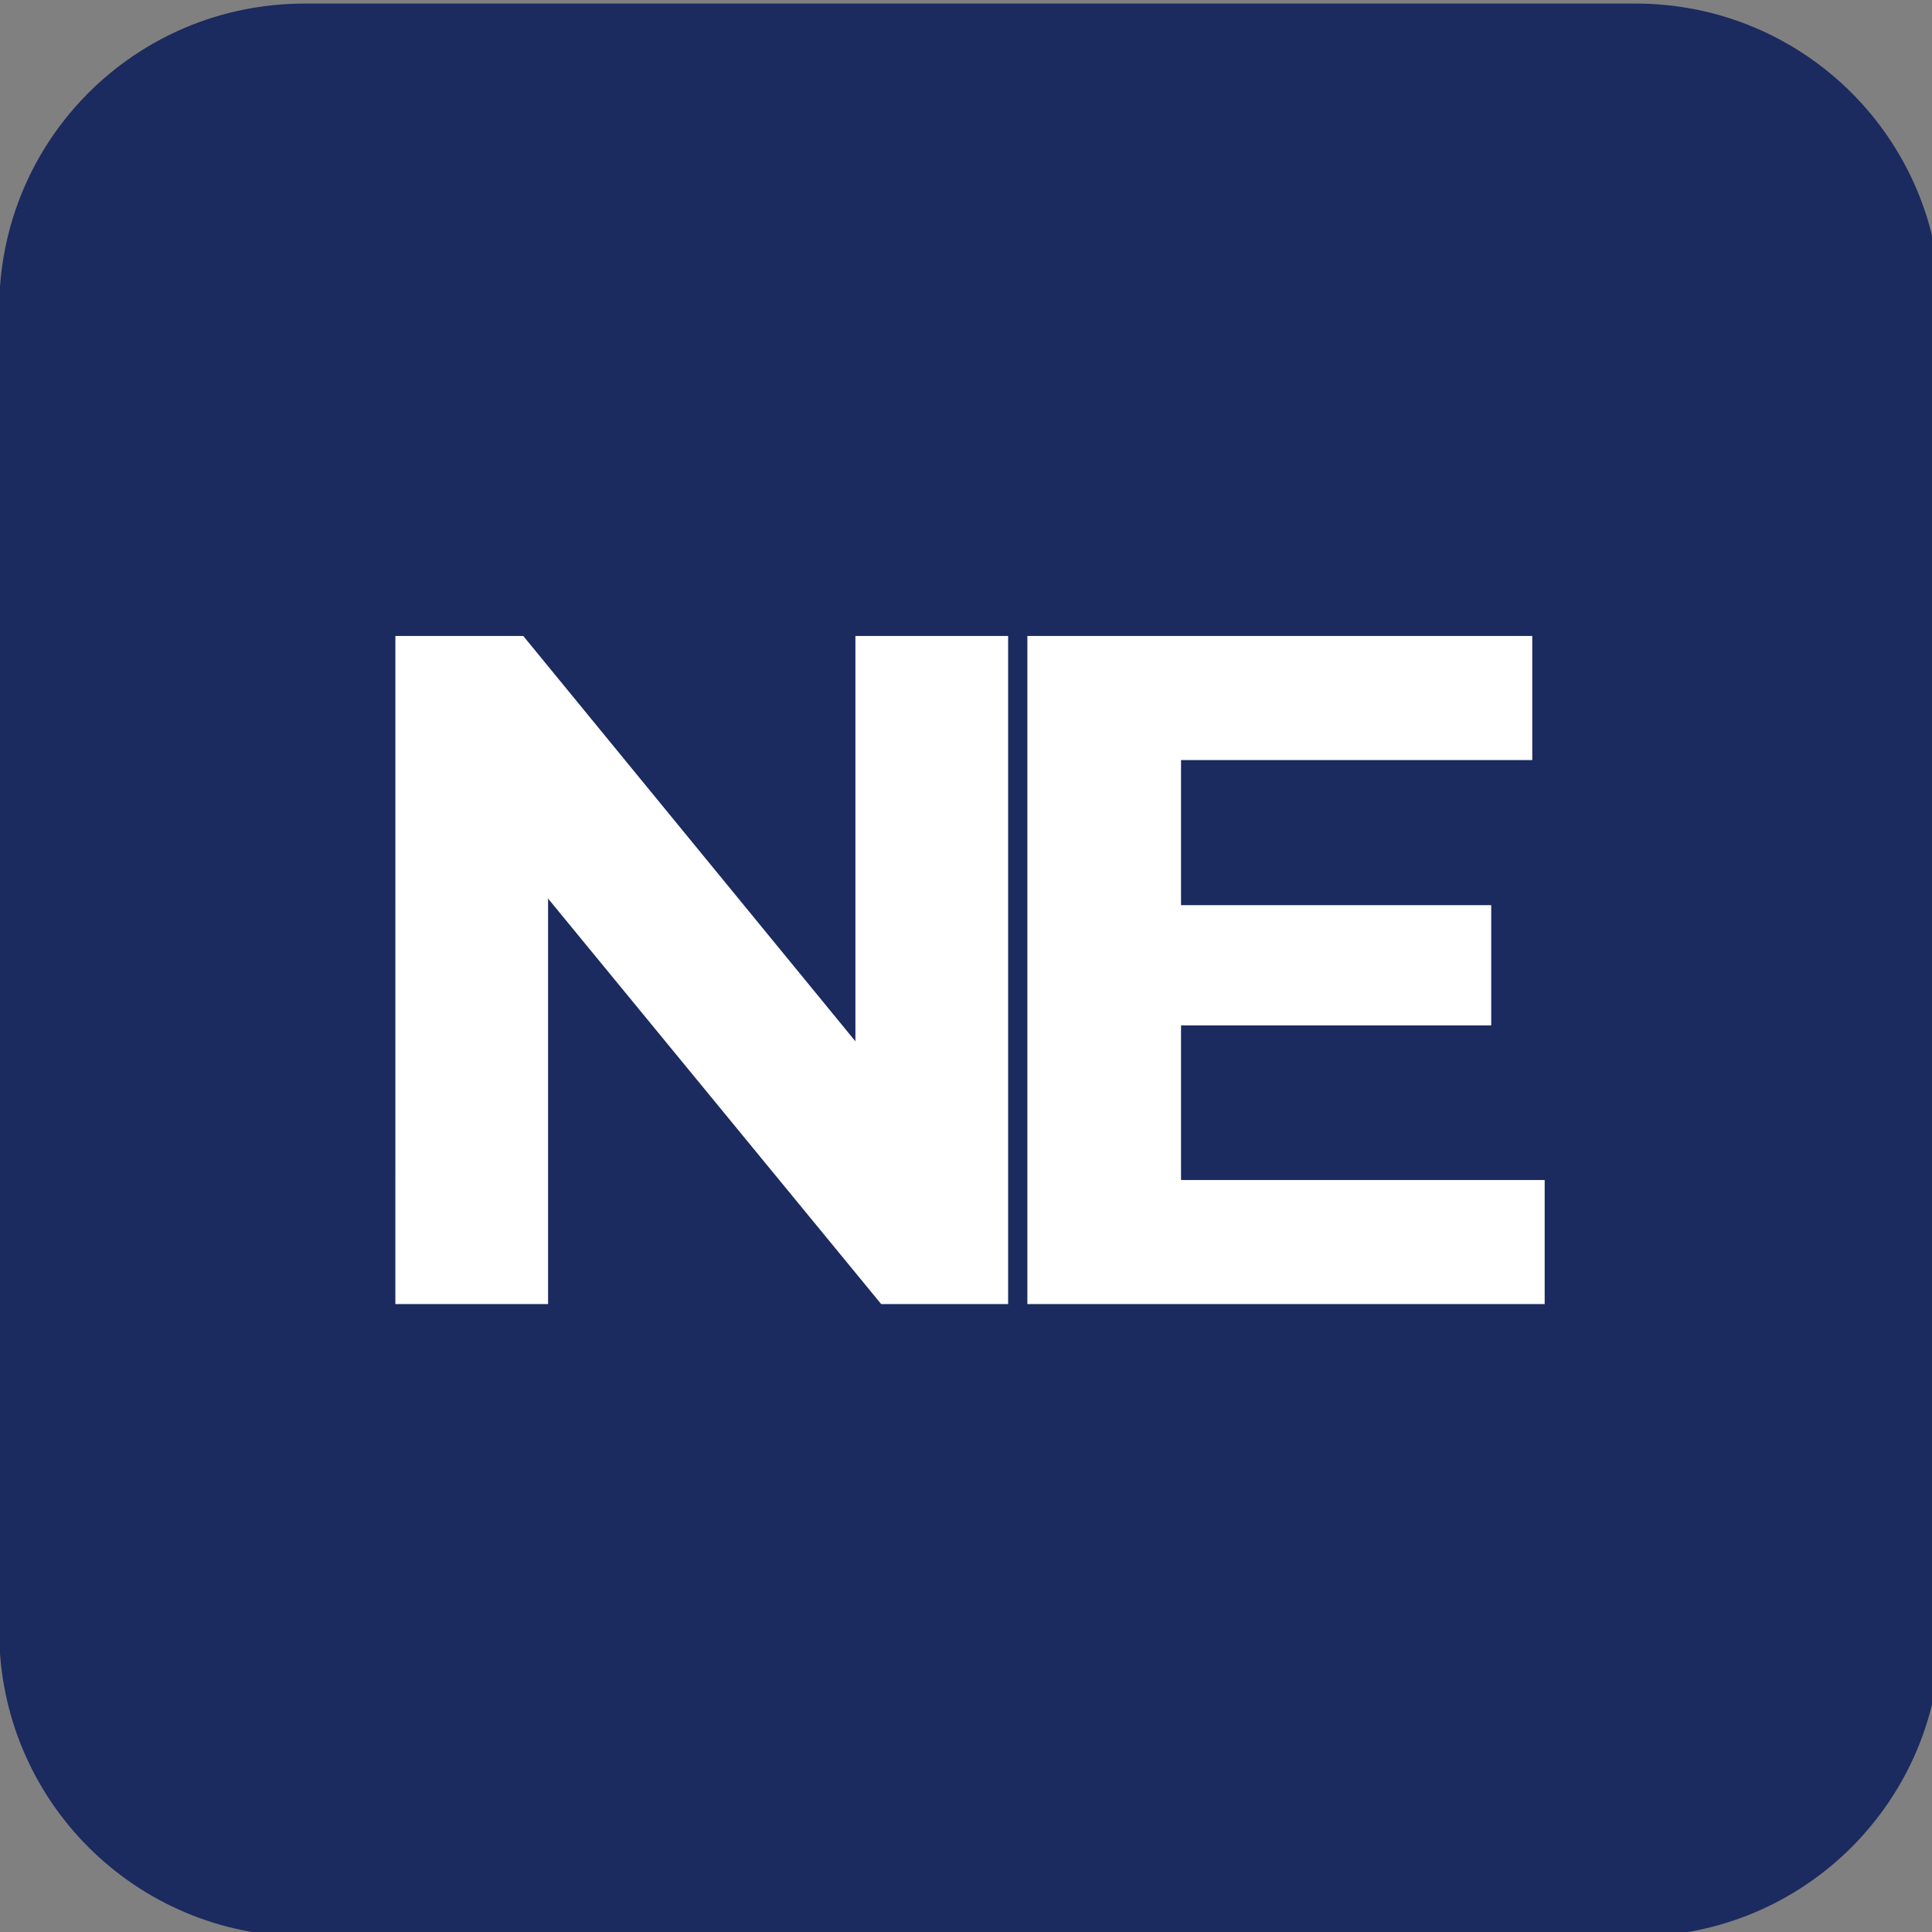 <?xml version="1.0" encoding="UTF-8" standalone="no"?>
<!-- Created with Inkscape (http://www.inkscape.org/) -->

<svg
   width="48"
   height="48"
   viewBox="0 0 126.473 126.473"
   version="1.1"
   id="svg1"
   inkscape:version="1.4 (86a8ad7, 2024-10-11)"
   sodipodi:docname="icon_48_w.svg"
   xmlns:inkscape="http://www.inkscape.org/namespaces/inkscape"
   xmlns:sodipodi="http://sodipodi.sourceforge.net/DTD/sodipodi-0.dtd"
   xmlns:xlink="http://www.w3.org/1999/xlink"
   xmlns="http://www.w3.org/2000/svg"
   xmlns:svg="http://www.w3.org/2000/svg">
  <rect x="0" y="0" width="126.473" height="126.473" fill="#808080" stroke="none"/>
  <sodipodi:namedview
     id="namedview1"
     pagecolor="#ffffff"
     bordercolor="#000000"
     borderopacity="0.25"
     inkscape:showpageshadow="2"
     inkscape:pageopacity="0.0"
     inkscape:pagecheckerboard="0"
     inkscape:deskcolor="#d1d1d1"
     inkscape:document-units="mm"
     inkscape:clip-to-page="true"
     inkscape:zoom="18.524928"
     inkscape:cx="10.526357"
     inkscape:cy="27.125612"
     inkscape:window-width="3840"
     inkscape:window-height="2066"
     inkscape:window-x="-9"
     inkscape:window-y="-9"
     inkscape:window-maximized="1"
     inkscape:current-layer="layer1"
     showgrid="false" />
  <defs
     id="defs1">
    <color-profile
       name="_2879"
       xlink:href="../../../WINDOWS/system32/spool/drivers/color/2879.icm"
       id="color-profile1" />
  </defs>
  <g
     inkscape:label="Ebene 1"
     inkscape:groupmode="layer"
     id="layer1">
    <rect
       style="display:inline;opacity:1;fill:#ffffff;fill-opacity:1;stroke-width:3.345;stroke-linecap:round;paint-order:stroke markers fill"
       id="rect2"
       width="102.834"
       height="103.557"
       x="12.516"
       y="10.449"
       ry="0" />
    <path
       id="rect1"
       style="display:inline;fill:#1b2a5f;fill-rule:evenodd;stroke:none;stroke-width:5.244;stroke-linecap:round;stroke-linejoin:round;paint-order:stroke markers fill"
       d="m 19.947,0.234 c -11.08,0 -20,8.92 -20,20 v 86.533 c 0,11.08 8.92,20 20,20 H 107.053 c 11.08,0 20,-8.92 20,-20 V 20.233 c 0,-11.08 -8.92,-20 -20,-20 z M 25.882,41.632 H 34.254 L 55.997,68.166 V 41.632 h 9.997 V 85.368 H 57.684 L 35.878,58.822 v 26.546 h -9.997 z m 41.372,0 h 33.052 v 8.123 H 77.313 v 9.497 h 20.306 v 7.873 H 77.313 v 10.121 h 23.805 v 8.123 H 67.254 Z" />
  </g>
</svg>
